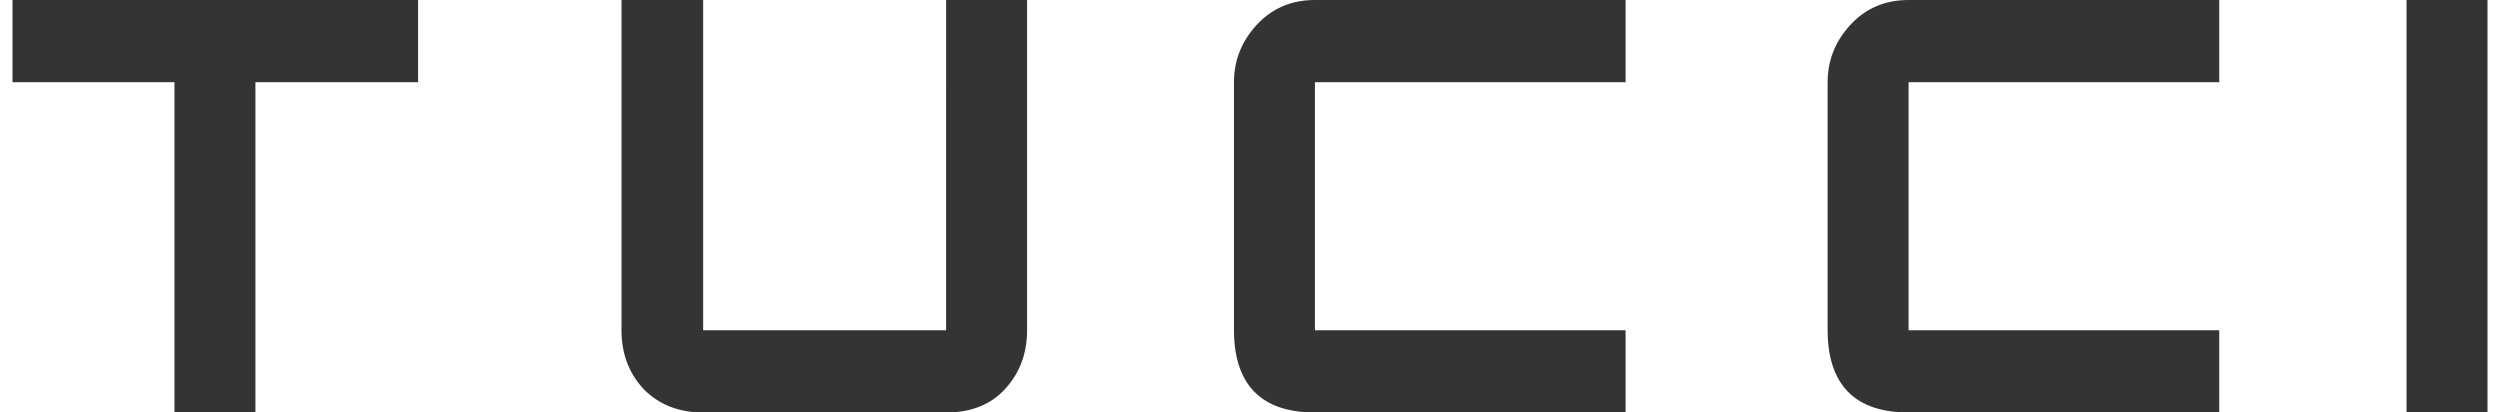 <svg xmlns="http://www.w3.org/2000/svg" fill="none" viewBox="0 0 966 161" width="200" height="33"><path fill="#343434" d="M158.303 32.09H94.818V161H63.212V32.09H0V0h158.303v32.09ZM364.387 161h-94.818c-9.446 0-17.166-3.017-23.16-9.051-5.812-6.217-8.719-13.897-8.719-23.039V0h31.879v128.91h94.818V0h31.606v128.91c0 8.959-2.816 16.548-8.447 22.765-5.63 6.217-13.35 9.325-23.159 9.325ZM629.594 161H508.347c-17.075 0-27.247-7.131-30.516-21.394-.727-3.291-1.09-6.856-1.09-10.696V32.09c0-8.41 2.906-15.816 8.719-22.216C491.454 3.29 499.083 0 508.347 0h121.247v32.09H508.347v96.82h121.247V161ZM861.297 161H740.049c-17.074 0-27.246-7.131-30.516-21.394-.727-3.291-1.09-6.856-1.09-10.696V32.09c0-8.41 2.906-15.816 8.719-22.216C723.156 3.29 730.785 0 740.049 0h121.248v32.09H740.049v96.82h121.248V161ZM966 161h-31.606V0H966v161Z"/></svg>